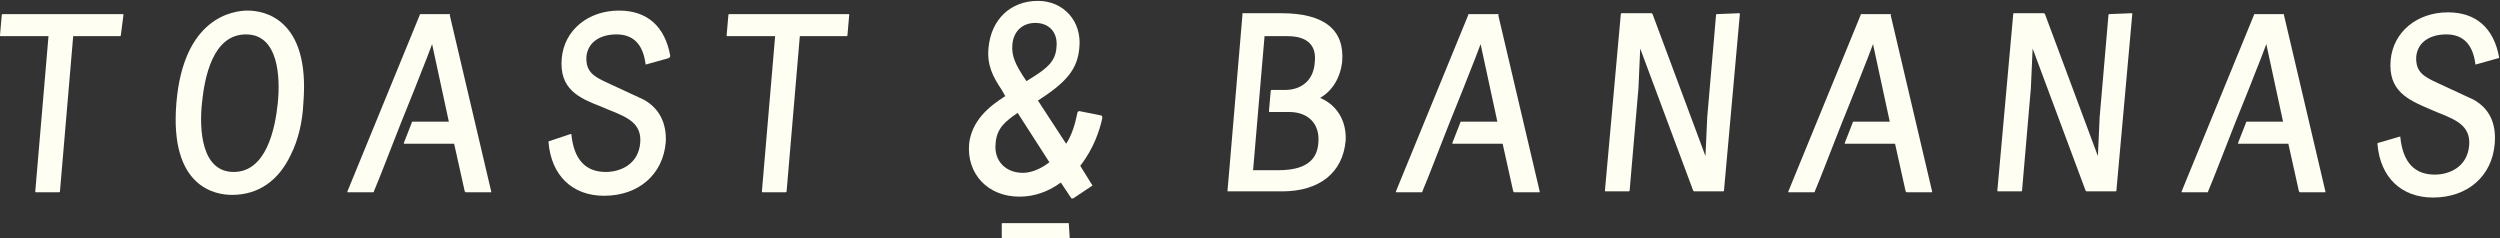 <?xml version="1.0" encoding="utf-8"?>
<!-- Generator: Adobe Illustrator 25.4.1, SVG Export Plug-In . SVG Version: 6.00 Build 0)  -->
<svg version="1.1" id="レイヤー_1" xmlns="http://www.w3.org/2000/svg" xmlns:xlink="http://www.w3.org/1999/xlink" x="0px"
	 y="0px" width="283.5px" height="27px" viewBox="0 0 283.5 27" style="enable-background:new 0 0 283.5 27;" xml:space="preserve">
<rect x="0" y="0" width="283.5" height="27" fill="#333333" stroke="none"/>
<style type="text/css">
	.st0{fill:#FFFEF3;}
</style>
<g>
	<g>
		<path class="st0" d="M0.3,1.6c-0.1,0-0.1,0.1-0.1,0.1L0,4c0,0.1,0,0.1,0.1,0.1h5.4L4,21.7c0,0.1,0,0.1,0.1,0.1h2.6
			c0.1,0,0.1-0.1,0.1-0.1L8.3,4.1h5.3c0.1,0,0.1-0.1,0.1-0.1L14,1.7c0-0.1,0-0.1-0.1-0.1H0.3z"/>
		<path class="st0" d="M73,11.3L73,11.3l-4.1-1.9c-1.5-0.7-2.5-1.2-2.4-3c0.2-1.8,1.8-2.5,3.4-2.5c1.9,0,3,1.1,3.3,3.3v0.1h0.1
			l2.5-0.7C76,6.5,76,6.4,76,6.3c-0.6-3.3-2.6-5.1-5.8-5.1c-3.5,0-6.2,2.2-6.5,5.4c-0.3,3.5,1.9,4.5,4.5,5.5
			c0.2,0.1,0.5,0.2,0.7,0.3s0.3,0.1,0.5,0.2c1.7,0.7,3.4,1.4,3.2,3.6c-0.2,2.4-2.2,3.3-3.9,3.3c-2.3,0-3.6-1.4-3.9-4.2v-0.1h-0.1
			L62.3,16c-0.1,0-0.1,0.1-0.1,0.1c0.3,3.8,2.7,6.1,6.3,6.1c3.9,0,6.7-2.4,7-6.1C75.6,14,74.8,12.3,73,11.3z"/>
		<path class="st0" d="M82.7,1.6c-0.1,0-0.1,0.1-0.1,0.1L82.4,4c0,0.1,0,0.1,0.1,0.1h5.4l-1.5,17.6c0,0.1,0,0.1,0.1,0.1h2.6
			c0.1,0,0.1-0.1,0.1-0.1l1.5-17.6H96c0.1,0,0.1-0.1,0.1-0.1l0.2-2.3c0-0.1,0-0.1-0.1-0.1C96.2,1.6,82.7,1.6,82.7,1.6z"/>
		<path class="st0" d="M28.1,1.2c-1.7,0-7.3,0.8-8.1,10.5s4.6,10.4,6.3,10.4c3,0,5.3-1.6,6.7-4.6c0.8-1.6,1.3-3.6,1.4-5.8
			C35.2,2,29.8,1.2,28.1,1.2z M26.5,19.5c-3.7,0-3.9-4.9-3.6-7.8s1.2-7.8,5-7.8c3.7,0,3.9,4.9,3.6,7.8S30.2,19.5,26.5,19.5z"/>
		<path class="st0" d="M51,1.6h-3.3c-0.1,0-0.1,0-0.1,0.1l-8.2,20v0.1c0,0,0,0,0.1,0h2.8c0.1,0,0.1,0,0.1-0.1
			c0.8-1.9,1.7-4.3,2.3-5.8c1-2.6,2.1-5.2,3.1-7.8c0.4-1,0.8-2,1.2-3.1l1.9,8.8h-4.1c-0.1,0-0.1,0-0.1,0.1l-0.9,2.3v0.1
			c0,0,0,0,0.1,0h5.6l1.2,5.4l0.1,0.1h2.8h0.1v-0.1L51,1.7C51.1,1.6,51.1,1.6,51,1.6z"/>
	</g>
	<g>
		<path class="st0" d="M280.5,11.3L280.5,11.3l-4.1-1.9c-1.5-0.7-2.5-1.2-2.4-3c0.2-1.8,1.8-2.5,3.4-2.5c1.9,0,3,1.1,3.3,3.3v0.1
			h0.1l2.5-0.7c0.1,0,0.1-0.1,0.1-0.1c-0.6-3.3-2.6-5.1-5.8-5.1c-3.5,0-6.2,2.2-6.5,5.4c-0.3,3.5,1.9,4.5,4.5,5.6
			c0.2,0.1,0.5,0.2,0.7,0.3s0.3,0.1,0.5,0.2c1.7,0.7,3.4,1.4,3.2,3.6c-0.2,2.4-2.2,3.3-3.9,3.3c-2.3,0-3.6-1.4-3.9-4.2v-0.1h-0.1
			l-2.4,0.7c-0.1,0-0.1,0.1-0.1,0.1c0.3,3.8,2.7,6.1,6.3,6.1c3.9,0,6.7-2.4,7-6.1C283.1,14,282.3,12.3,280.5,11.3z"/>
		<path class="st0" d="M149.7,11.1c1.4-0.8,2.3-2.3,2.5-4.1c0.3-3.6-2-5.5-6.9-5.5H141h-0.1v0.1l-1.5,17.7l-0.2,2.3v0.1
			c0,0,0,0,0.1,0h6.1c4.2,0,6.9-2.1,7.2-5.8C152.7,13.7,151.6,11.9,149.7,11.1z M145.7,10.2h-1.5c-0.1,0-0.1,0.1-0.1,0.1l-0.2,2.3
			c0,0.1,0,0.1,0.1,0.1h2.2c2.2,0,3.5,1.4,3.3,3.5c-0.1,1.4-0.8,3.1-4.5,3.1h-2.9l1.3-15.2h2.6c2.2,0,3.3,1,3.1,2.9
			C149,9,147.7,10.2,145.7,10.2z"/>
		<path class="st0" d="M194.7,1.6c-0.1,0-0.1,0.1-0.1,0.1l-1,11.6l-0.2,4.4l-6-16.1l-0.1-0.1h-3.4c-0.1,0-0.1,0.1-0.1,0.1l-1.8,20
			c0,0.1,0,0.1,0.1,0.1h2.6c0.1,0,0.1-0.1,0.1-0.1l1-11.6l0.2-4.5l6,16.1l0.1,0.1h2l0,0h1.3c0.1,0,0.1-0.1,0.1-0.1l1.8-20
			c0-0.1,0-0.1-0.1-0.1L194.7,1.6L194.7,1.6z"/>
		<path class="st0" d="M239.2,1.6c-0.1,0-0.1,0.1-0.1,0.1l-1,11.6l-0.2,4.4l-6-16.1l-0.1-0.1h-3.4c-0.1,0-0.1,0.1-0.1,0.1l-1.8,20
			c0,0.1,0,0.1,0.1,0.1h2.6c0.1,0,0.1-0.1,0.1-0.1l1-11.6l0.2-4.5l6,16.1l0.1,0.1h2l0,0h1.3c0.1,0,0.1-0.1,0.1-0.1l1.8-20
			c0-0.1,0-0.1-0.1-0.1L239.2,1.6L239.2,1.6z"/>
		<path class="st0" d="M169.9,1.6h-3.3c-0.1,0-0.1,0-0.1,0.1l-8.2,20v0.1c0,0,0,0,0.1,0h2.8c0.1,0,0.1,0,0.1-0.1
			c0.8-1.9,1.7-4.3,2.3-5.8c1-2.6,2.1-5.2,3.1-7.8c0.4-1,0.8-2,1.2-3.1l1.9,8.8h-4.1c-0.1,0-0.1,0-0.1,0.1l-0.9,2.3v0.1
			c0,0,0,0,0.1,0h5.6l1.2,5.4l0.1,0.1h2.8h0.1v-0.1l-4.7-20C170,1.6,170,1.6,169.9,1.6z"/>
		<path class="st0" d="M214.4,1.6h-3.3c-0.1,0-0.1,0-0.1,0.1l-8.2,20v0.1c0,0,0,0,0.1,0h2.8c0.1,0,0.1,0,0.1-0.1
			c0.8-1.9,1.7-4.3,2.3-5.8c1-2.6,2.1-5.2,3.1-7.8c0.4-1,0.8-2,1.2-3.1l1.9,8.8h-4.1c-0.1,0-0.1,0-0.1,0.1l-0.9,2.3v0.1
			c0,0,0,0,0.1,0h5.6l1.2,5.4l0.1,0.1h2.8h0.1v-0.1l-4.7-20C214.5,1.6,214.5,1.6,214.4,1.6z"/>
		<path class="st0" d="M259,1.6h-3.3c-0.1,0-0.1,0-0.1,0.1l-8.2,20v0.1c0,0,0,0,0.1,0h2.8c0.1,0,0.1,0,0.1-0.1
			c0.8-1.9,1.7-4.3,2.3-5.8c1-2.6,2.1-5.2,3.1-7.8c0.4-1,0.8-2,1.2-3.1l1.9,8.8h-4.1c-0.1,0-0.1,0-0.1,0.1l-0.9,2.3v0.1
			c0,0,0,0,0.1,0h5.6l1.2,5.4l0.1,0.1h2.8h0.1v-0.1l-4.7-20C259,1.6,259,1.6,259,1.6z"/>
	</g>
	<g>
		<path class="st0" d="M124.9,13.1l-2.5-0.5h-0.1c0,0,0,0.1-0.1,0.1c-0.3,1.5-0.7,2.7-1.3,3.6l-3.2-4.9c3.3-2.1,4.5-3.6,4.7-6
			c0.3-3-1.8-5.3-4.7-5.3c-3.1,0-5.3,2.1-5.6,5.3c-0.2,2,0.5,3.3,1.5,4.8l0.4,0.7c-1.9,1.2-3.8,2.8-4.1,5.4c-0.3,3.4,2.1,6,5.7,6
			c1.6,0,3.2-0.5,4.7-1.6l1.2,1.8h0.1c0,0,0,0,0.1,0l2.1-1.4c0.1,0,0.1-0.1,0-0.2l-1.3-2.1c1.5-1.9,2.2-4,2.5-5.4
			C125,13.1,124.9,13.1,124.9,13.1z M117.4,2.6c1.6,0,2.6,1.1,2.4,2.8c-0.1,1.6-1.2,2.4-2.6,3.3l-0.8,0.5c-1.3-1.9-1.7-2.9-1.6-4.1
			C114.9,3.6,115.9,2.6,117.4,2.6z M115.4,12.8l3.6,5.6c-0.9,0.7-2,1.2-3,1.2c-2,0-3.3-1.4-3.1-3.3C113,14.5,114.1,13.7,115.4,12.8z
			"/>
		<path class="st0" d="M121.2,25.3h-7.5c-0.1,0-0.1,0-0.1,0.1v1.5c0,0.1,0,0.1,0.1,0.1h7.5c0.1,0,0.1,0,0.1-0.1L121.2,25.3
			C121.3,25.4,121.2,25.3,121.2,25.3z"/>
	</g>
</g>
</svg>

